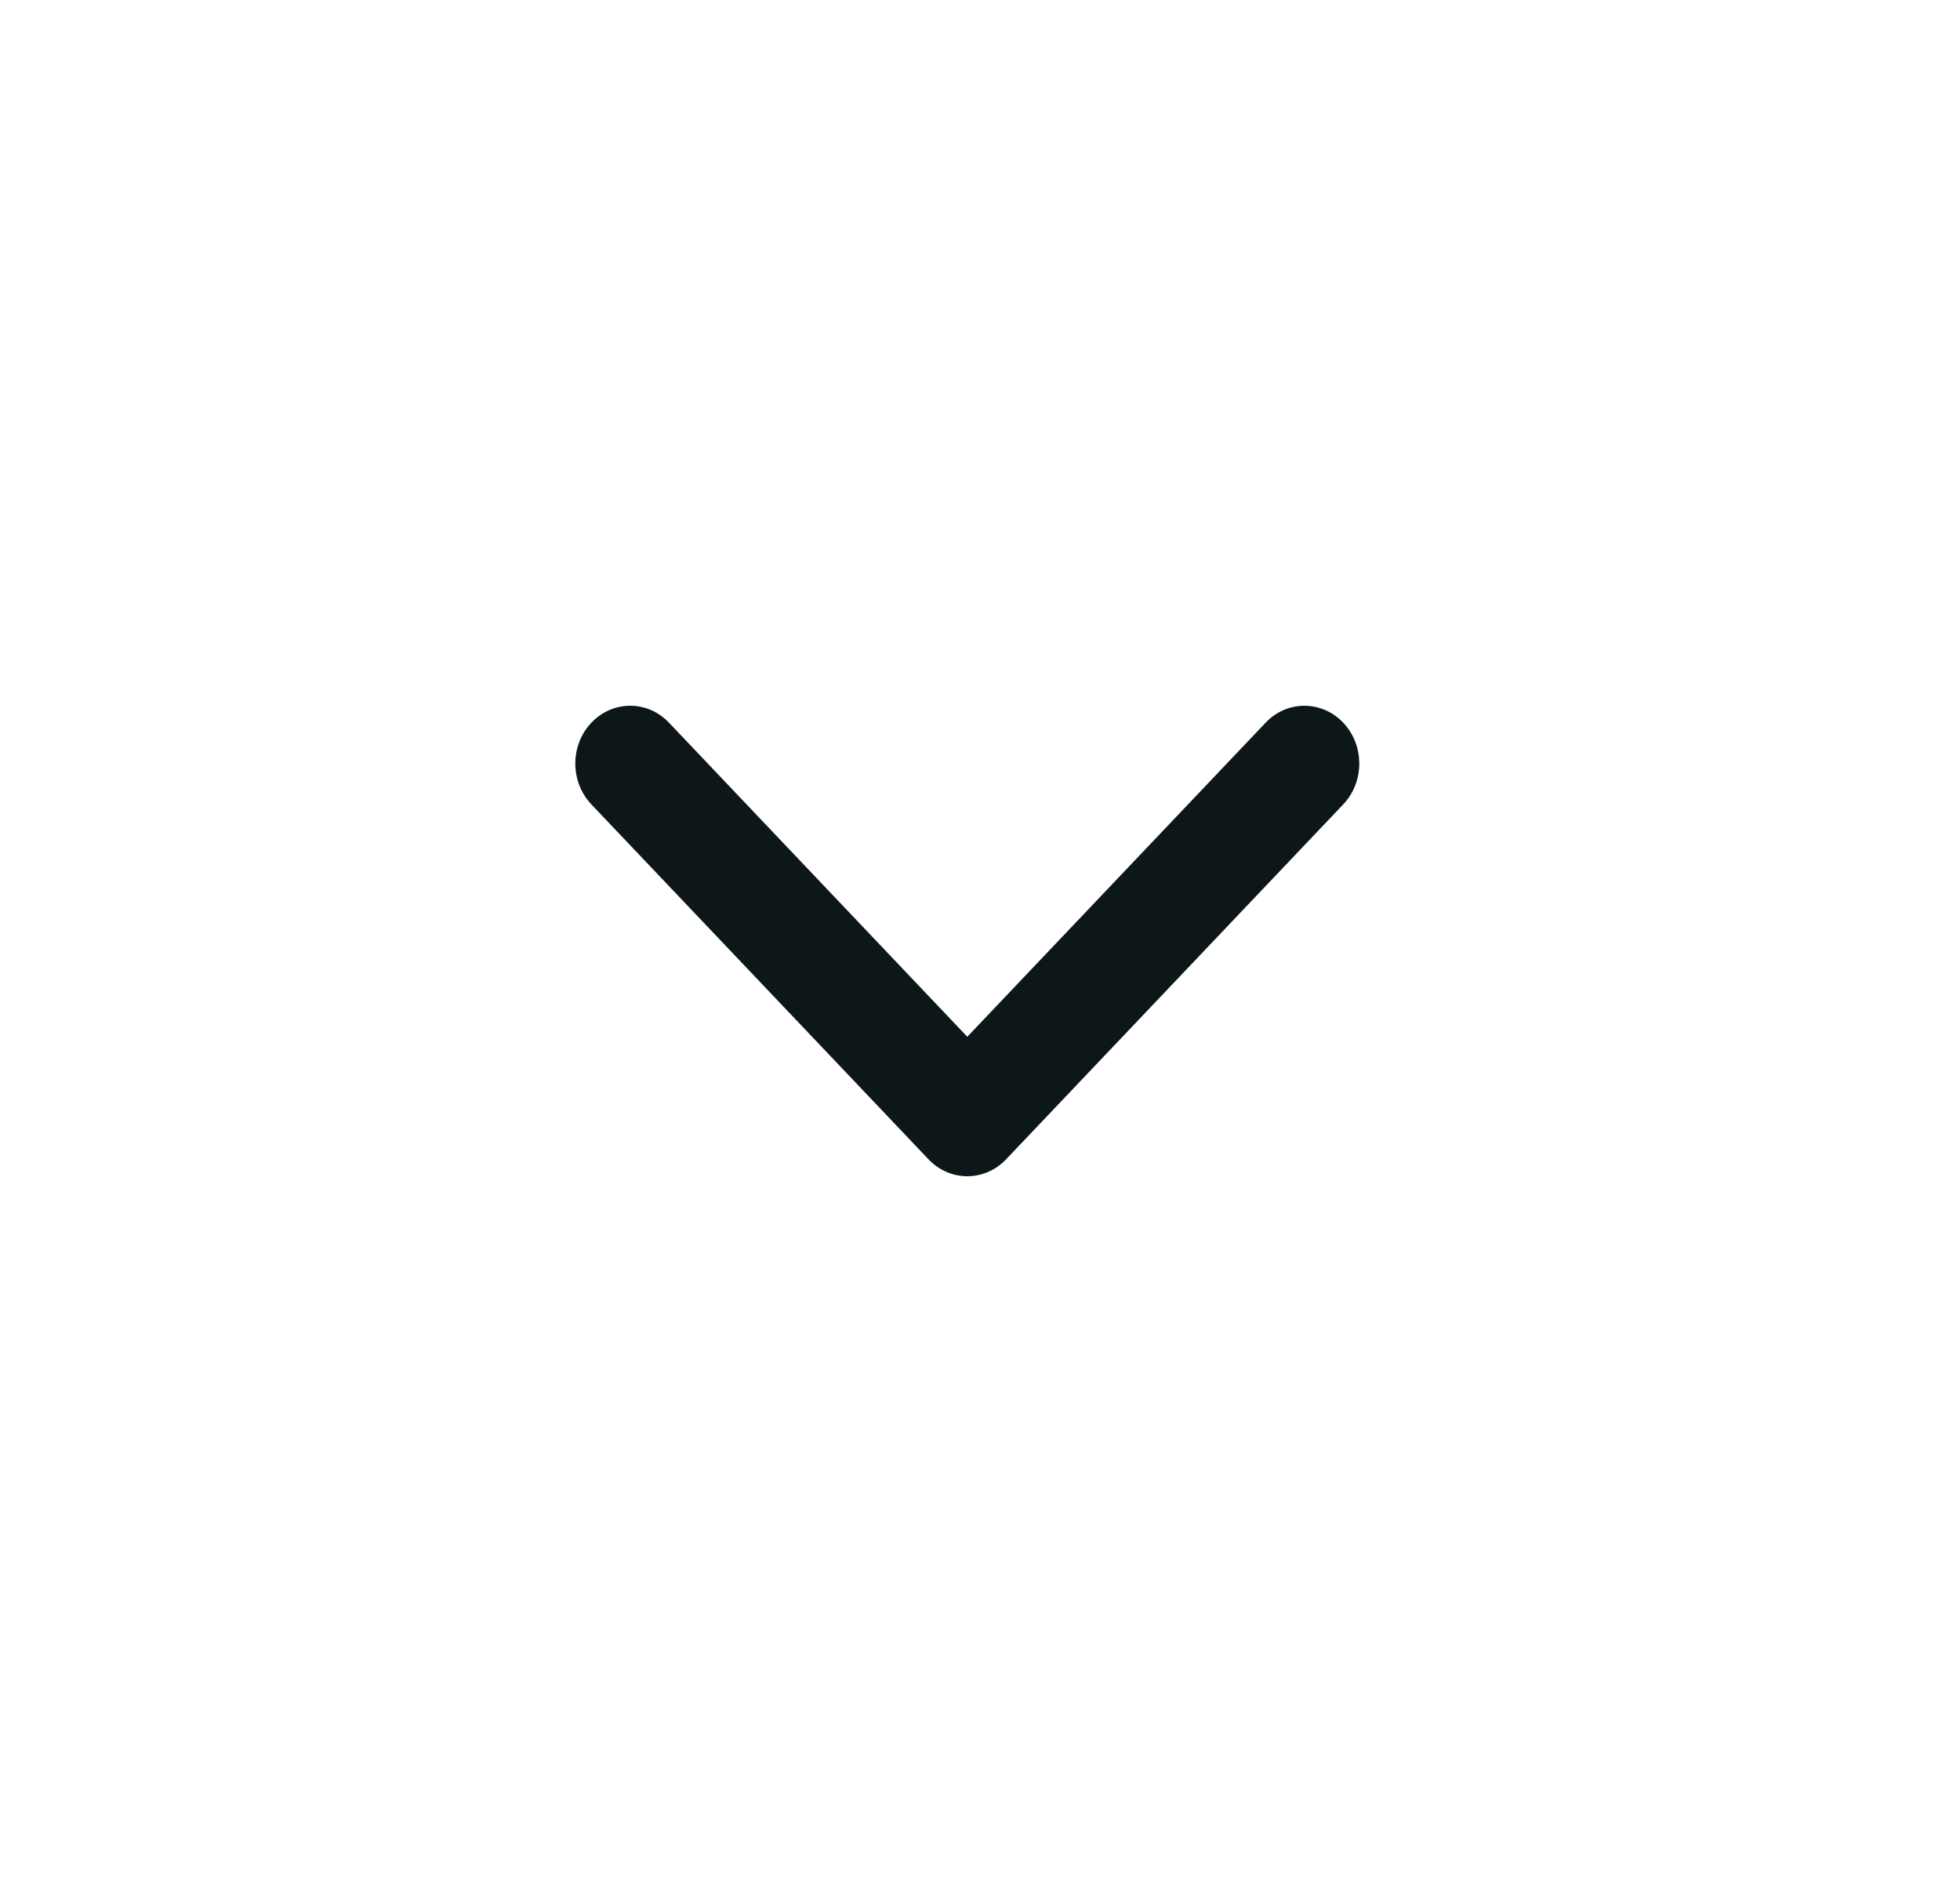 <?xml version="1.0" encoding="UTF-8"?>
<svg width="25px" height="24px" viewBox="0 0 25 24" version="1.1" xmlns="http://www.w3.org/2000/svg" xmlns:xlink="http://www.w3.org/1999/xlink">
    <!-- Generator: sketchtool 54.1 (76490) - https://sketchapp.com -->
    <title>9D3190BE-7B3B-4DB2-A84D-DC425E7DFCD0</title>
    <desc>Created with sketchtool.</desc>
    <g id="Asset-Artboard-Page" stroke="none" stroke-width="1" fill="none" fill-rule="evenodd">
        <g id="Icons-/-Dark-/-Dropdown-Icons-/-Dark-/-Down" transform="translate(0.338, 0)" fill="#0D171A">
            <path d="M12,15 C11.821,15 11.642,14.928 11.505,14.784 L7.205,10.258 C6.932,9.97 6.932,9.504 7.205,9.216 C7.479,8.928 7.922,8.928 8.195,9.216 L12,13.221 L15.805,9.216 C16.078,8.928 16.521,8.928 16.795,9.216 C17.068,9.504 17.068,9.971 16.795,10.258 L12.495,14.784 C12.358,14.928 12.179,15 12,15 Z" id="Path"></path>
        </g>
    </g>
</svg>